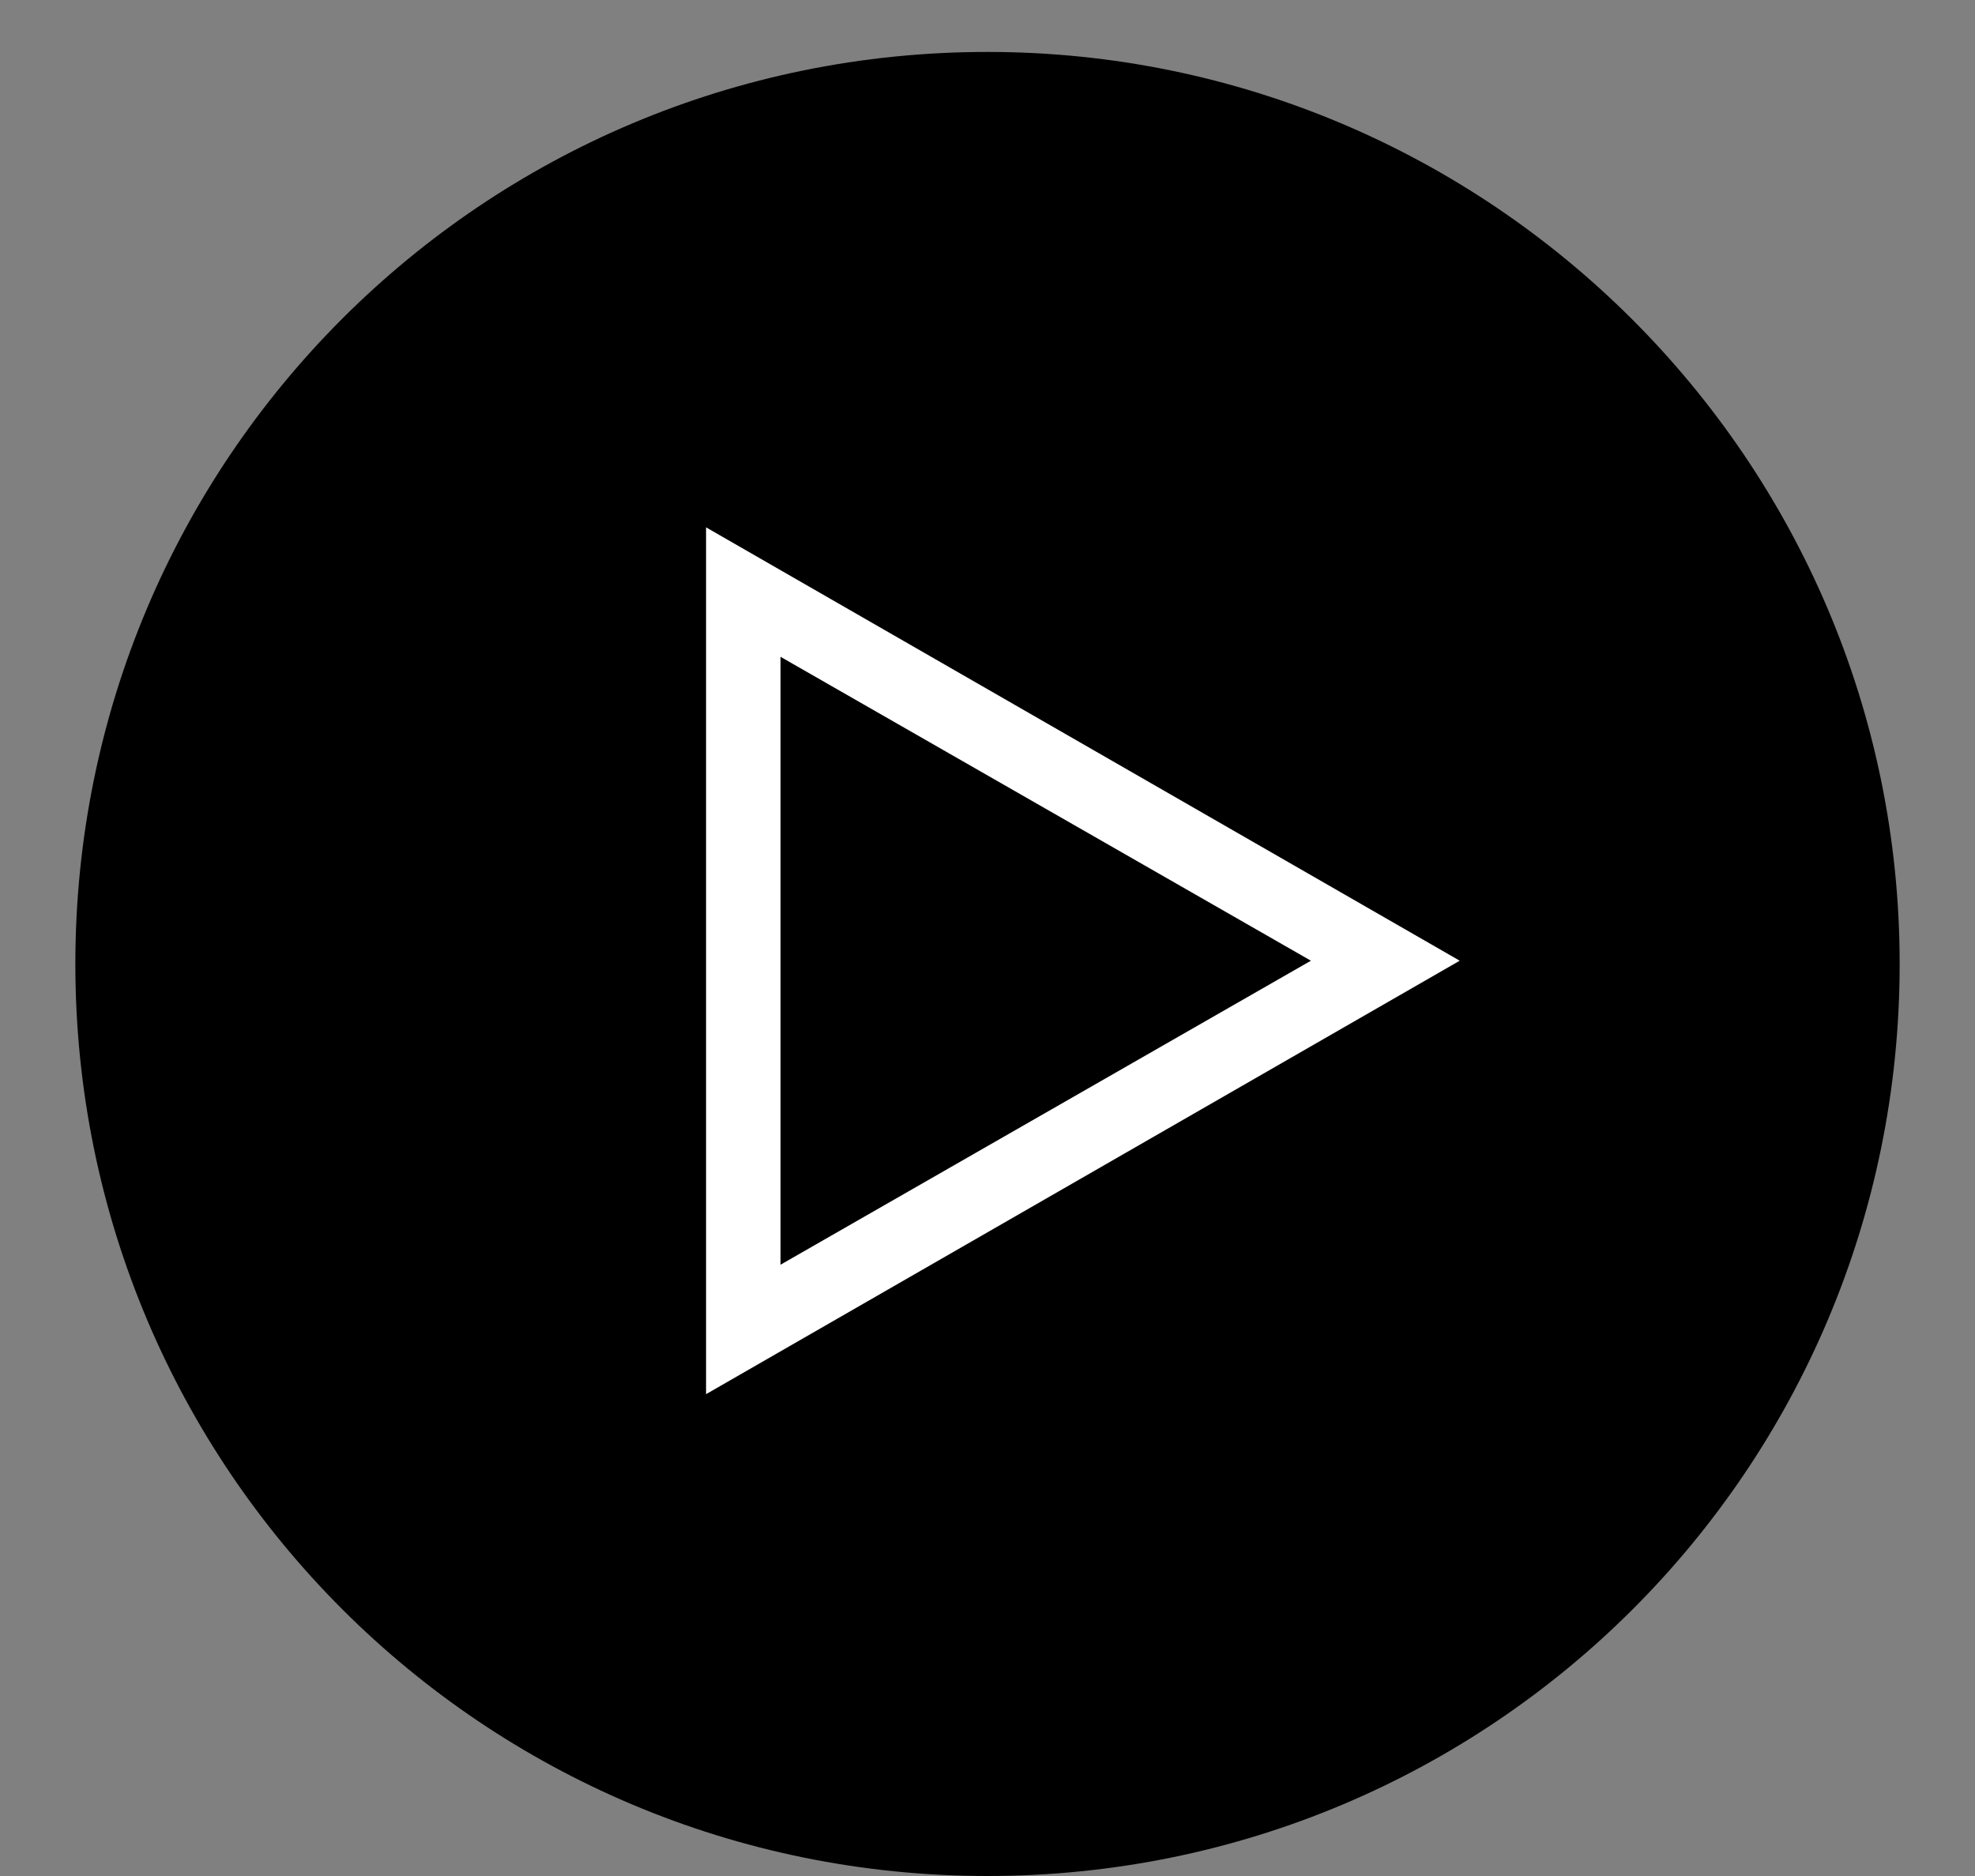 <?xml version="1.0" encoding="UTF-8"?>
<svg width="20px" height="19px" viewBox="0 0 20 19" version="1.1" xmlns="http://www.w3.org/2000/svg" xmlns:xlink="http://www.w3.org/1999/xlink">
    <rect x="0" y="0" width="20" height="19" fill="#808080" stroke="none"/>
    <!-- Generator: Sketch 50 (54983) - http://www.bohemiancoding.com/sketch -->
    <title>icon-play-dark</title>
    <desc>Created with Sketch.</desc>
    <defs></defs>
    <g id="Page-1" stroke="none" stroke-width="1" fill="none" fill-rule="evenodd">
        <g id="icon-play-dark">
            <path d="M10,0.526 C15.077,0.526 19.237,4.653 19.237,9.763 C19.237,14.873 15.11,19 10,19 C4.89,19 0.763,14.873 0.763,9.763 C0.763,4.653 4.89,0.526 10,0.526 Z" id="Fill-1-Copy" fill="#000000" fill-rule="nonzero"></path>
            <path d="M7.15,14.12 L7.15,5.341 L14.782,9.73 L7.15,14.12 Z M7.904,6.652 L7.904,12.809 L13.275,9.73 L7.904,6.652 Z" id="Combined-Shape" fill="#FFFFFF"></path>
        </g>
    </g>
</svg>